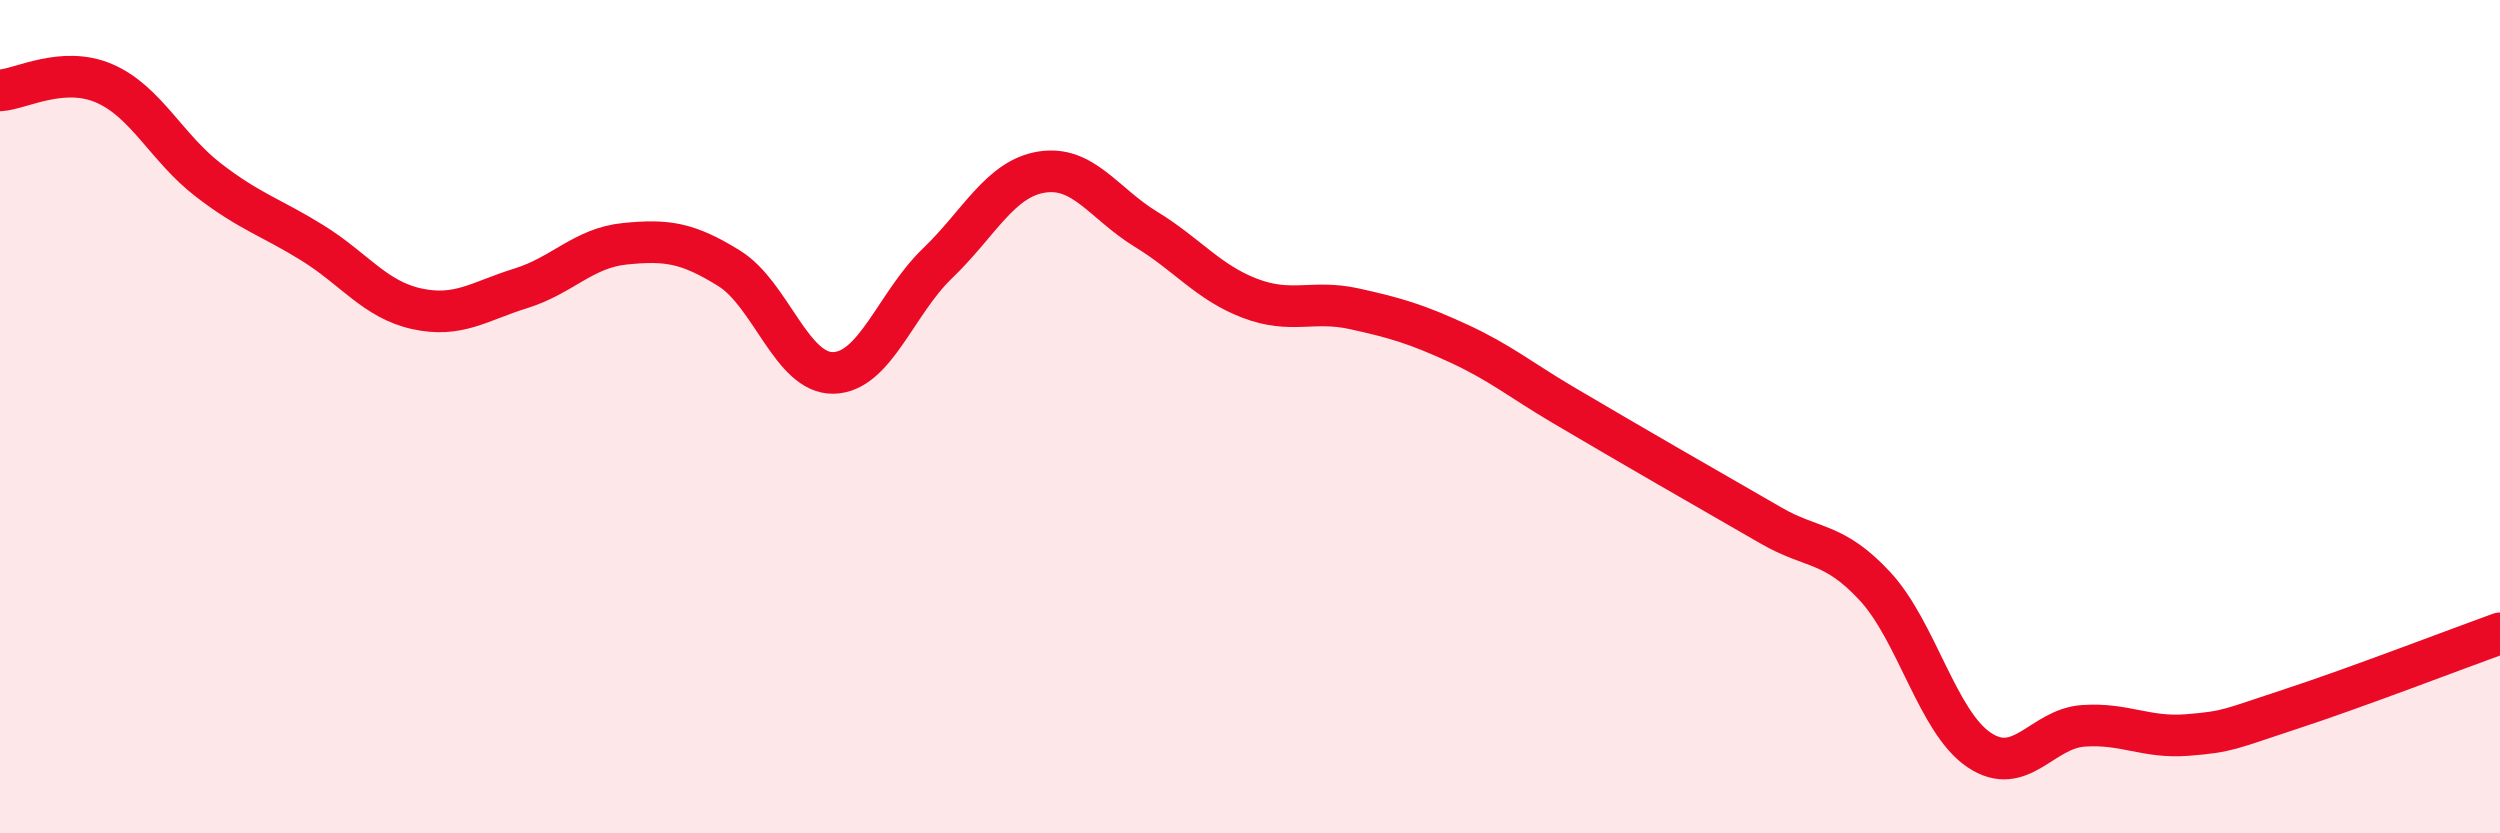 
    <svg width="60" height="20" viewBox="0 0 60 20" xmlns="http://www.w3.org/2000/svg">
      <path
        d="M 0,2.17 C 0.5,2.14 1.5,1.57 2.5,2 C 3.5,2.43 4,3.55 5,4.32 C 6,5.09 6.5,5.21 7.5,5.83 C 8.5,6.45 9,7.19 10,7.41 C 11,7.63 11.5,7.23 12.5,6.92 C 13.5,6.61 14,5.95 15,5.85 C 16,5.75 16.5,5.82 17.5,6.44 C 18.5,7.06 19,8.97 20,8.95 C 21,8.93 21.5,7.28 22.5,6.32 C 23.5,5.36 24,4.29 25,4.13 C 26,3.97 26.5,4.89 27.5,5.5 C 28.5,6.11 29,6.78 30,7.16 C 31,7.54 31.5,7.19 32.5,7.41 C 33.5,7.63 34,7.78 35,8.24 C 36,8.7 36.5,9.12 37.5,9.71 C 38.5,10.3 39,10.59 40,11.17 C 41,11.75 41.5,12.03 42.5,12.61 C 43.5,13.19 44,12.99 45,14.07 C 46,15.15 46.5,17.33 47.5,18 C 48.5,18.67 49,17.49 50,17.42 C 51,17.35 51.5,17.72 52.5,17.64 C 53.5,17.56 53.5,17.5 55,17.01 C 56.5,16.52 59,15.56 60,15.2L60 20L0 20Z"
        fill="#EB0A25"
        opacity="0.1"
        stroke-linecap="round"
        stroke-linejoin="round"
      />
      <path
        d="M 0,2.17 C 0.5,2.14 1.5,1.57 2.5,2 C 3.5,2.43 4,3.55 5,4.32 C 6,5.09 6.5,5.21 7.5,5.83 C 8.5,6.45 9,7.19 10,7.41 C 11,7.63 11.5,7.23 12.5,6.92 C 13.5,6.61 14,5.95 15,5.85 C 16,5.75 16.5,5.82 17.5,6.44 C 18.5,7.06 19,8.97 20,8.95 C 21,8.93 21.5,7.28 22.5,6.32 C 23.5,5.36 24,4.29 25,4.13 C 26,3.97 26.5,4.89 27.5,5.5 C 28.5,6.11 29,6.78 30,7.16 C 31,7.54 31.5,7.19 32.5,7.41 C 33.5,7.63 34,7.78 35,8.24 C 36,8.7 36.5,9.12 37.5,9.71 C 38.5,10.3 39,10.59 40,11.17 C 41,11.75 41.5,12.03 42.5,12.61 C 43.5,13.19 44,12.99 45,14.07 C 46,15.15 46.5,17.33 47.5,18 C 48.5,18.67 49,17.49 50,17.42 C 51,17.35 51.5,17.72 52.5,17.64 C 53.5,17.56 53.5,17.5 55,17.01 C 56.5,16.52 59,15.56 60,15.2"
        stroke="#EB0A25"
        stroke-width="1"
        fill="none"
        stroke-linecap="round"
        stroke-linejoin="round"
      />
    </svg>
  